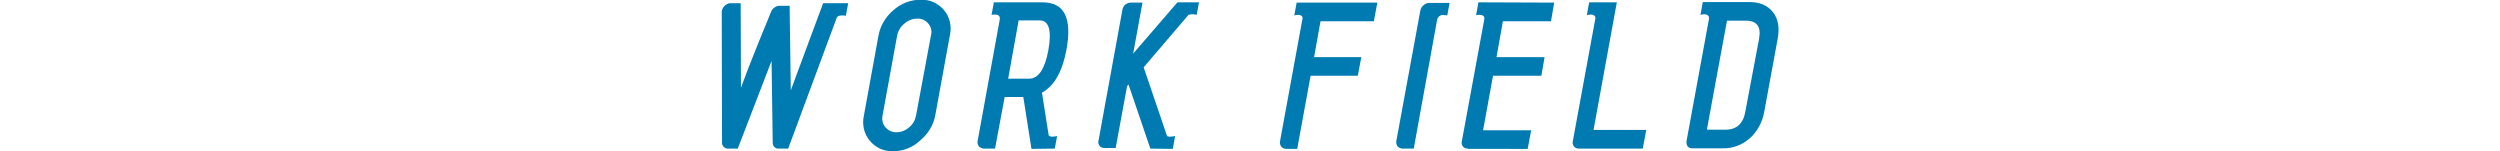 <?xml version="1.0" encoding="utf-8"?>
<!-- Generator: Adobe Illustrator 25.4.1, SVG Export Plug-In . SVG Version: 6.00 Build 0)  -->
<svg version="1.1" id="レイヤー_1" xmlns="http://www.w3.org/2000/svg" xmlns:xlink="http://www.w3.org/1999/xlink" x="0px"
	 y="0px" viewBox="0 0 858 51.9" style="enable-background:new 0 0 858 51.9;" xml:space="preserve">
<style type="text/css">
	.st0{fill:#007BB1;}
</style>
<g id="レイヤー_2_00000134209334907898203030000001342144612037206413_">
	<g id="txt">
		<path class="st0" d="M287.2,6l-16.7,45h-3.2c-1.1,0.1-2-0.7-2.1-1.8l-0.4-28.3L253.2,51H250c-1.1,0.1-2.1-0.7-2.2-1.8c0,0,0,0,0,0
			l-0.1-45.3c0.2-1.4,1.3-2.5,2.7-2.8h3.8l0.1,29c1.5-4.1,3.5-9.3,6.1-15.7l4.3-10.5c0.5-1.1,1.6-1.9,2.8-1.9h3.5l0.4,29l11.1-29.9
			h8.6l-0.8,4.3c-0.5-0.1-0.9-0.1-1.4-0.1C288,5.3,287.4,5.6,287.2,6z"/>
		<path class="st0" d="M306.5,51.9c-3.1,0.1-6-1.2-8-3.6c-2-2.4-2.7-5.6-2-8.7l5-27.4c0.6-3.4,2.5-6.5,5.1-8.7
			c2.6-2.3,5.9-3.6,9.4-3.6c3.1-0.1,6,1.2,8,3.6c2,2.4,2.7,5.6,2,8.6l-5,27.4c-0.6,3.4-2.5,6.5-5.2,8.7
			C313.3,50.6,310,51.9,306.5,51.9z M319.5,12.2c0.4-1.4,0.1-2.9-0.9-4.1c-0.9-1.1-2.3-1.8-3.8-1.7c-1.6,0-3.2,0.6-4.4,1.7
			c-1.3,1-2.2,2.5-2.5,4.1l-5,27.4c-0.3,1.5,0,3,1,4.1c0.9,1.1,2.3,1.7,3.7,1.7c1.6,0,3.2-0.6,4.4-1.7c1.3-1,2.1-2.5,2.4-4.1
			L319.5,12.2z"/>
		<path class="st0" d="M354,51.1l-2.8-17.8h-6.4L341.5,51h-3.8c-0.6,0-1.2-0.3-1.7-0.7c-0.4-0.5-0.6-1.2-0.5-1.8l7.6-41.7
			c0.2-1.2-0.3-1.8-1.7-1.8c-0.4,0-0.8,0-1.1,0.1l0.8-4.3h16.7c7.5,0,10.2,5.4,8.2,16.3c-1.4,7.5-4.2,12.4-8.4,14.7l2.3,14.6
			c0.1,0.3,0.5,0.5,1.3,0.5c0.5,0,1.1-0.1,1.6-0.2l-0.8,4.3L354,51.1z M356.8,7h-7.2l-3.6,20h7.2c3.2,0,5.4-3.3,6.6-9.8
			C361,10.4,360,7,356.8,7z"/>
		<path class="st0" d="M388.9,18.4l15.2-17.6h7.4l-0.8,4.3c-0.8-0.2-1.6-0.3-2.4-0.1c-0.1,0-0.3,0.1-0.4,0.1l-15.4,18l8,23.5
			c0.2,0.4,1.2,0.4,2.8,0.1l-0.8,4.4l-7.7-0.1l-7.5-22l-0.5,0.6l-3.9,21.2h-3.8c-0.6,0-1.3-0.2-1.7-0.7c-0.4-0.5-0.6-1.2-0.4-1.8
			l8.2-44.9c0.2-1.4,1.4-2.5,2.9-2.5h4L388.9,18.4z"/>
		<path class="st0" d="M453.2,7.3L451,19.6h16.2L466,26h-16.2l-4.6,25.1h-3.8c-0.6,0-1.3-0.3-1.7-0.8c-0.4-0.5-0.5-1.2-0.4-1.8
			l7.7-42c0.2-0.9-0.4-1.4-1.6-1.4c-0.4,0-0.8,0.1-1.2,0.2l0.8-4.4h27.7l-1.2,6.4L453.2,7.3z"/>
		<path class="st0" d="M493.2,6.9L485.2,51h-3.8c-0.6,0-1.3-0.3-1.7-0.7c-0.4-0.5-0.6-1.2-0.5-1.8l8.3-45.1c0.2-0.7,0.6-1.3,1.2-1.7
			c0.5-0.5,1.2-0.7,1.9-0.7h6.9l-0.8,4.3c-0.3-0.1-0.7-0.1-1-0.1C494.5,4.9,493.4,5.7,493.2,6.9C493.2,6.9,493.2,6.9,493.2,6.9z"/>
		<path class="st0" d="M503.8,51c-0.7,0-1.3-0.2-1.7-0.7c-0.4-0.5-0.6-1.2-0.4-1.8l7.7-41.8c0.2-1.1-0.4-1.6-1.7-1.6
			c-0.4,0-0.8,0-1.1,0.1l0.8-4.4l26,0.1l-1.1,6.4h-16.5l-2.2,12.3h16.5l-1.1,6.4h-16.6l-3.4,18.7h16.5l-1.2,6.4H503.8z"/>
		<path class="st0" d="M541.9,51c-0.6,0-1.3-0.2-1.7-0.7c-0.4-0.5-0.6-1.2-0.4-1.9l7.7-41.9c0.2-1-0.4-1.5-1.7-1.5
			c-0.4,0-0.8,0.1-1.2,0.2l0.8-4.4h9.5l-8,43.8H565l-1.2,6.4L541.9,51z"/>
		<path class="st0" d="M591.2,50.9h-10.3c-1.5,0-2.2-0.8-2.1-2.4l7.7-41.9c0.2-1.1-0.4-1.7-1.7-1.7c-0.4,0-0.8,0.1-1.2,0.2l0.8-4.4
			h16c3.6,0,6.3,1.2,8.1,3.5s2.3,5.4,1.6,9.1l-4.6,25c-0.6,3.5-2.3,6.7-4.9,9.1C597.9,49.8,594.6,51,591.2,50.9z M603.7,13.4
			c0.8-4.2-0.7-6.3-4.5-6.3h-6.5l-6.9,37.4h6.5c3.7,0,6-2.1,6.7-6.2L603.7,13.4z"/>
	</g>
</g>
</svg>
